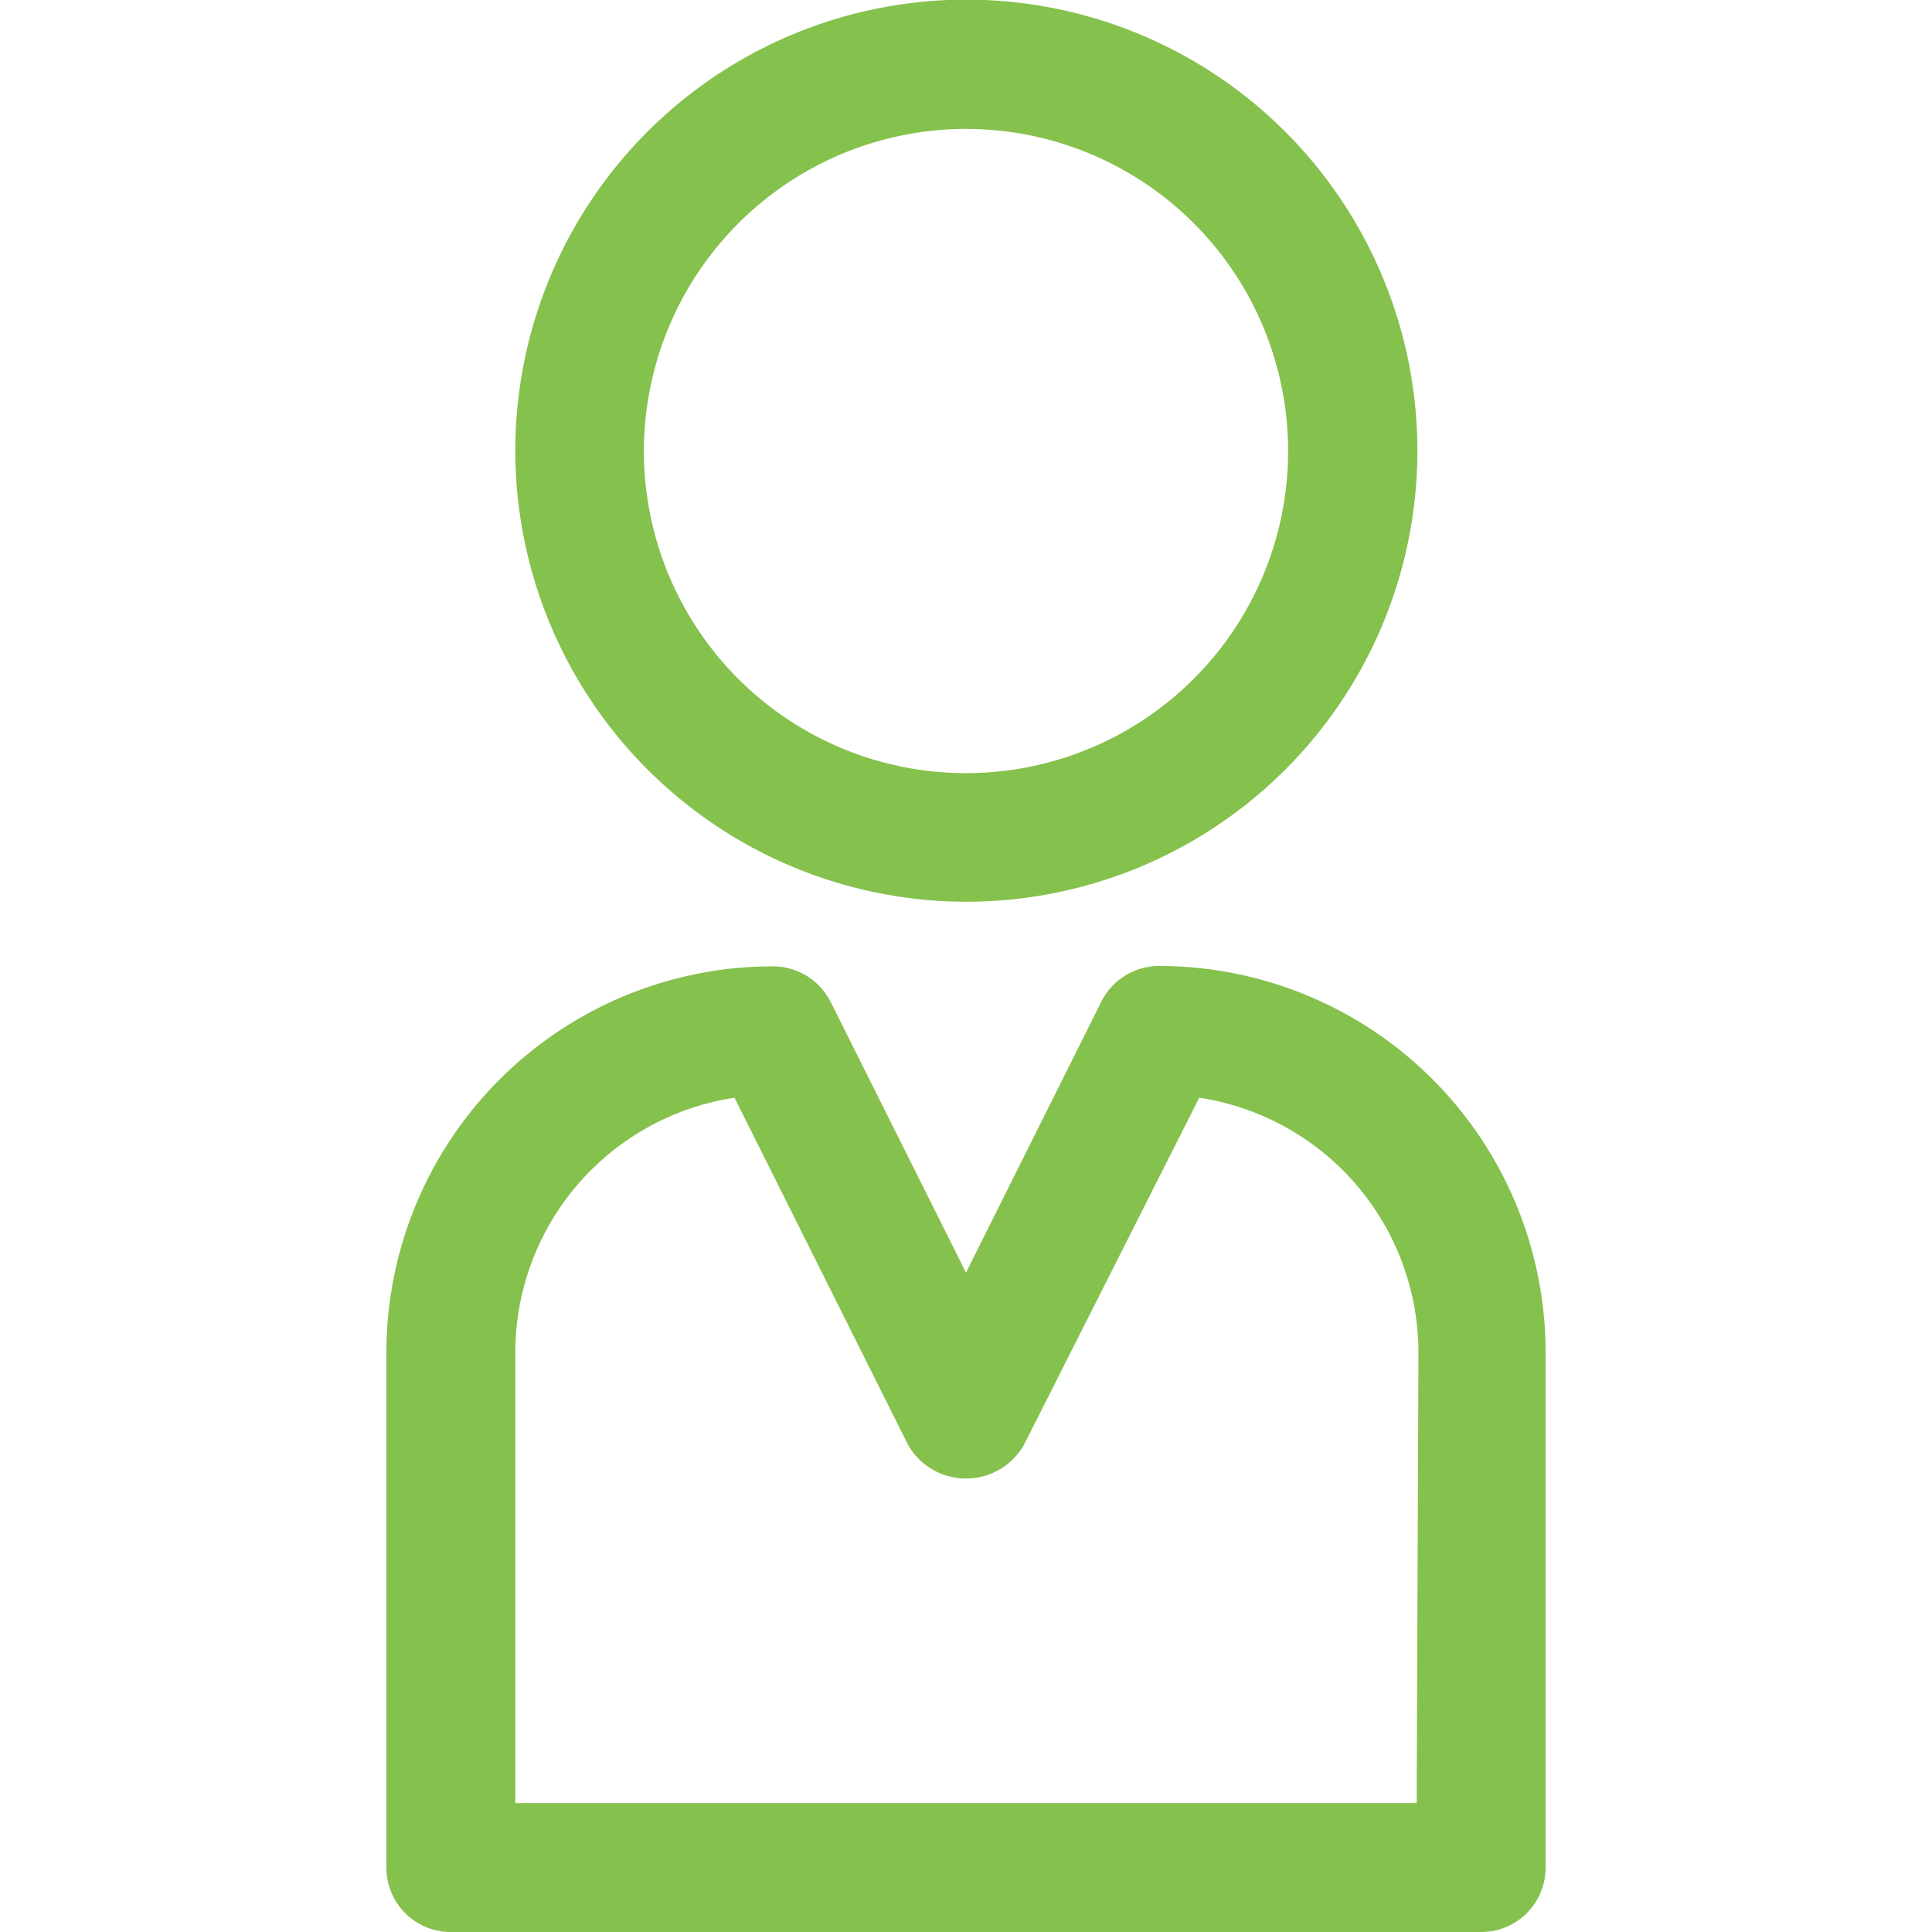 <svg id="Capa_1" data-name="Capa 1" xmlns="http://www.w3.org/2000/svg" viewBox="0 0 55 55"><title>utel-ico</title><path d="M27.5,25.67A12.84,12.84,0,1,0,14.67,12.83,12.85,12.85,0,0,0,27.5,25.67Zm0-22a9.17,9.17,0,1,1-9.17,9.16A9.18,9.18,0,0,1,27.5,3.67Z" style="fill:#85c14d"/><path d="M33,27.5a1.84,1.84,0,0,0-1.64,1L27.5,36.23l-3.86-7.72a1.84,1.84,0,0,0-1.64-1,11,11,0,0,0-11,11V53.17A1.83,1.83,0,0,0,12.83,55H42.17A1.83,1.83,0,0,0,44,53.17V38.5A11,11,0,0,0,33,27.5Zm7.33,23.83H14.67V38.5a7.34,7.34,0,0,1,6.24-7.25l4.95,9.9a1.9,1.9,0,0,0,3.28,0l5-9.9a7.34,7.34,0,0,1,6.24,7.25Z" style="fill:#85c14d"/></svg>